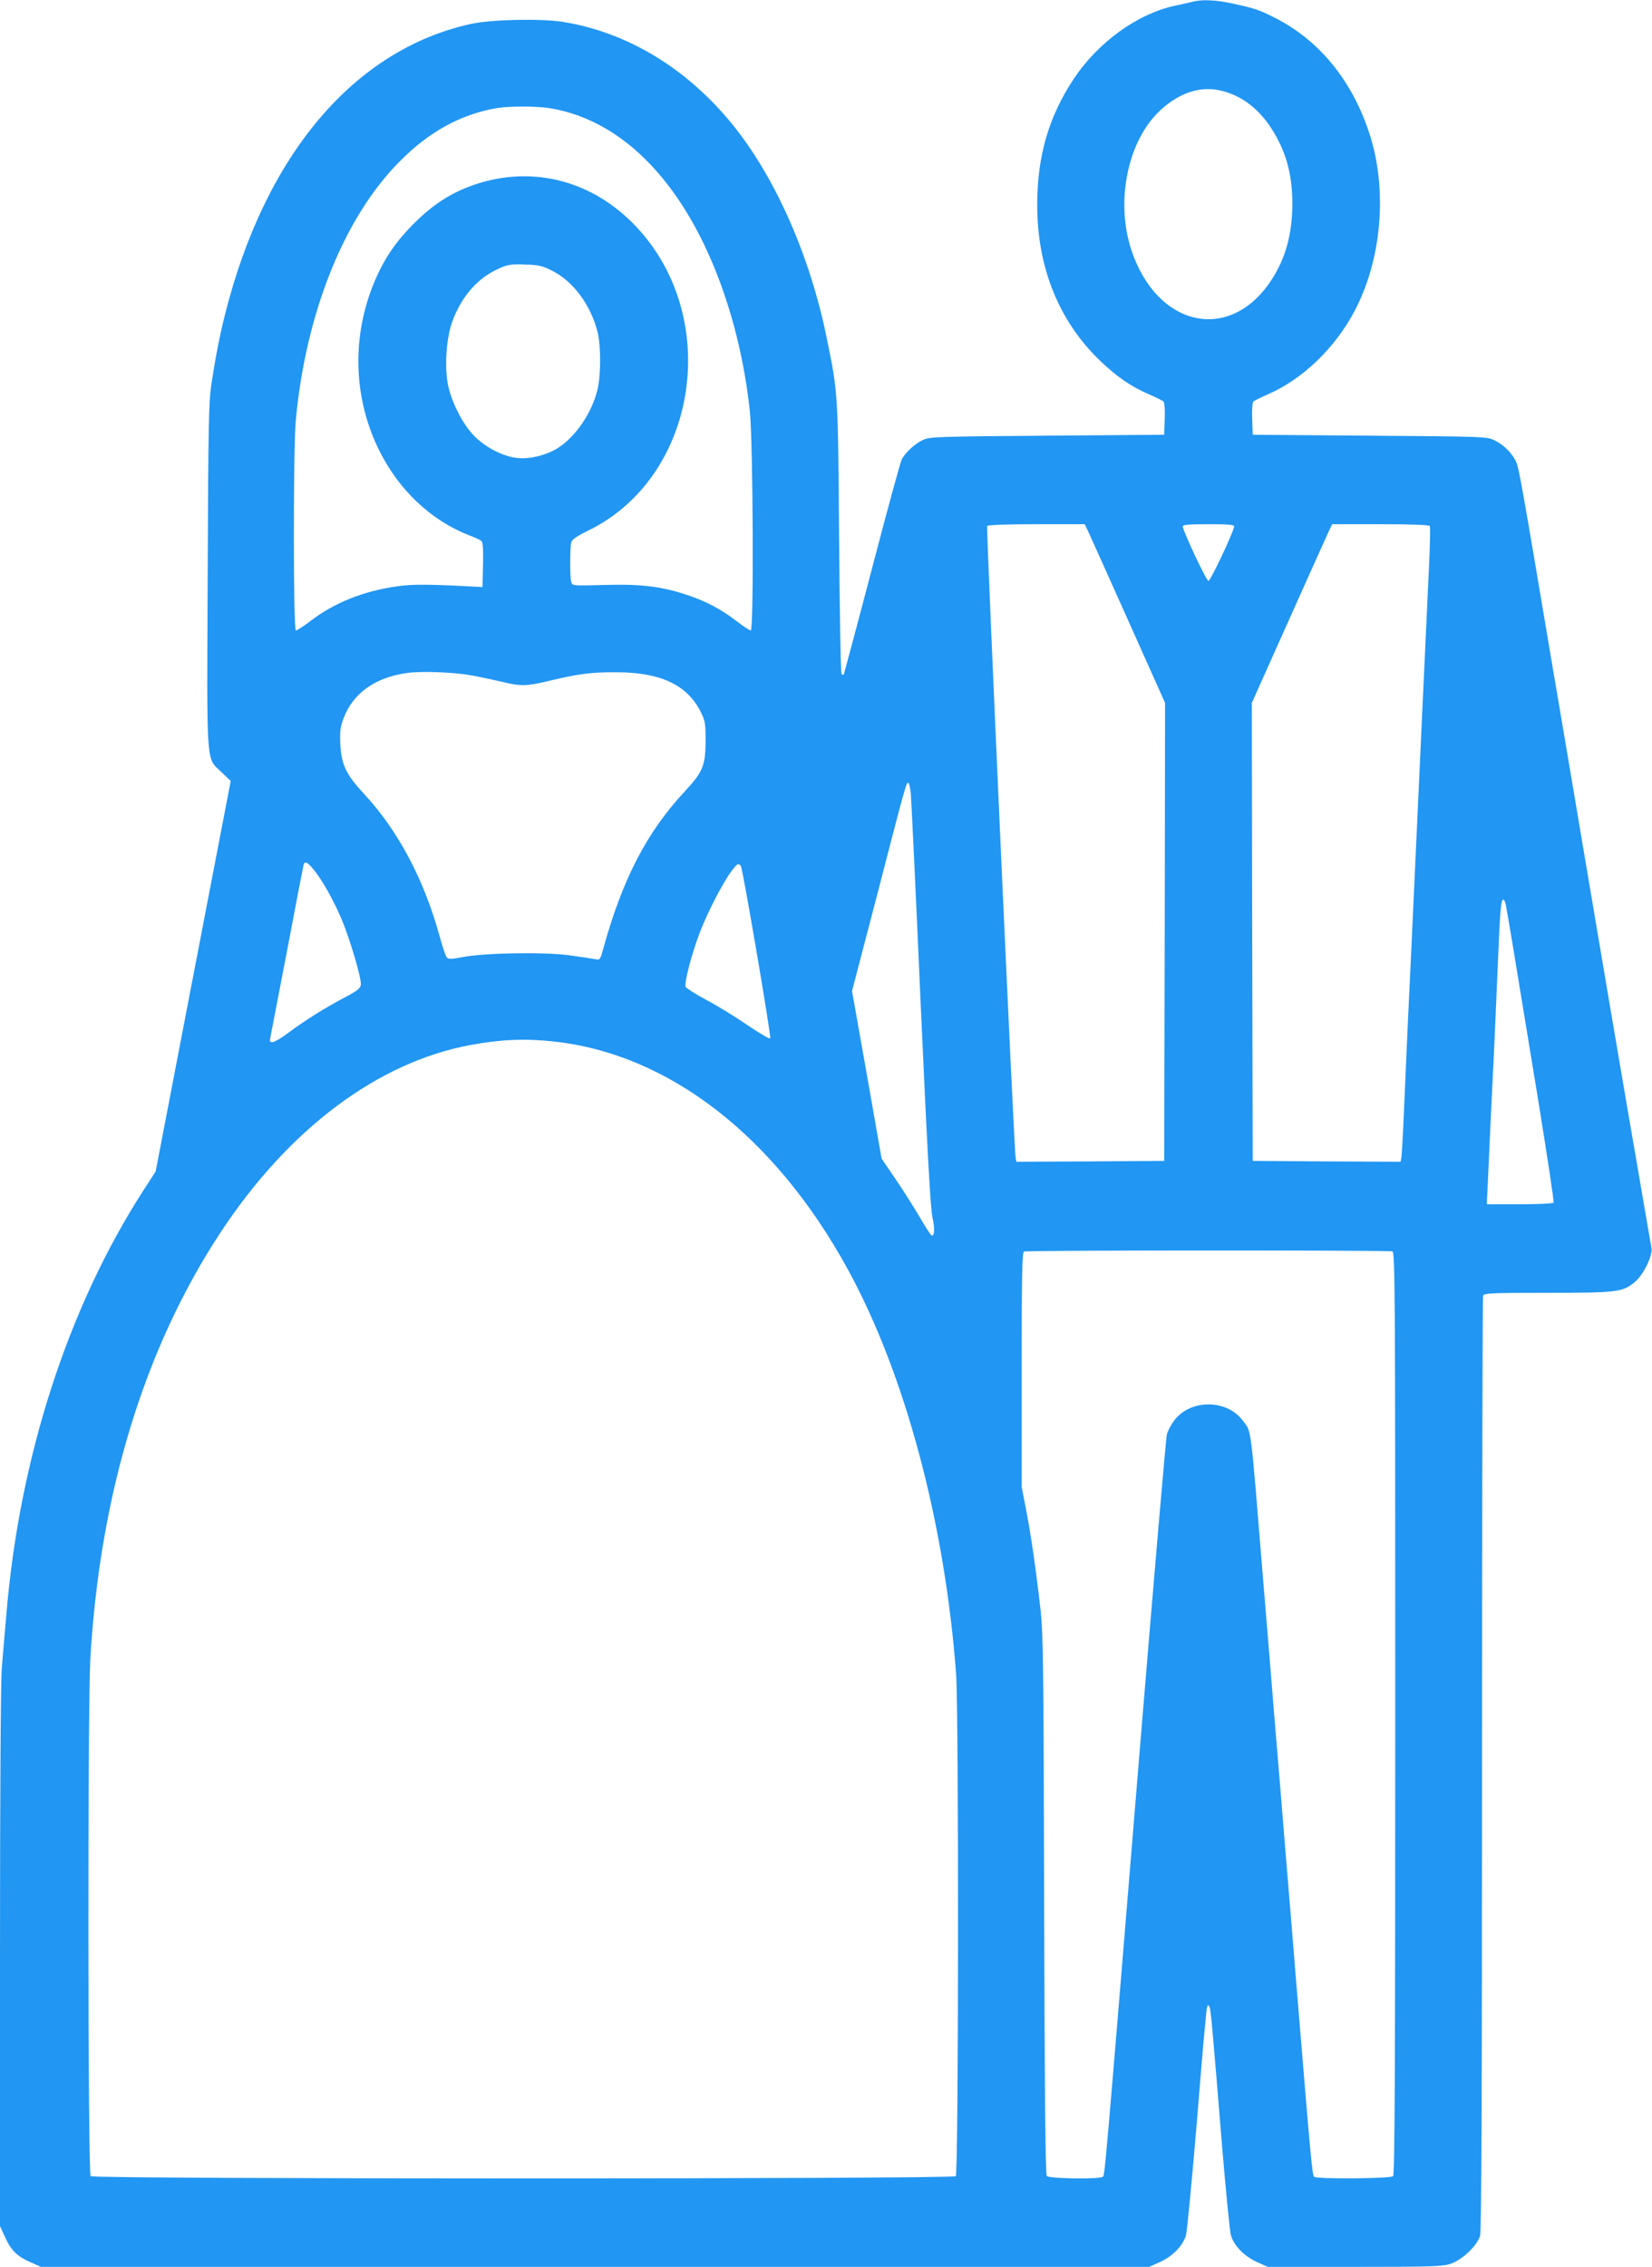 <?xml version="1.0" standalone="no"?>
<!DOCTYPE svg PUBLIC "-//W3C//DTD SVG 20010904//EN"
 "http://www.w3.org/TR/2001/REC-SVG-20010904/DTD/svg10.dtd">
<svg version="1.0" xmlns="http://www.w3.org/2000/svg"
 width="933pt" height="1280pt" viewBox="0 0 933 1280"
 preserveAspectRatio="xMidYMid meet">
<g transform="translate(0,1280) scale(0.1,-0.1)"
fill="#2196f3" stroke="none">
<path d="M6735 12790 c-16 -4 -65 -15 -107 -24 -208 -47 -427 -206 -563 -410
-142 -214 -207 -437 -207 -711 -1 -356 123 -661 359 -886 93 -88 171 -142 271
-185 41 -18 78 -36 84 -42 5 -5 8 -49 6 -98 l-3 -89 -660 -5 c-608 -5 -663 -6
-700 -23 -46 -21 -100 -70 -122 -110 -8 -16 -84 -295 -169 -620 -85 -325 -157
-593 -159 -596 -3 -2 -8 -1 -12 3 -5 4 -11 348 -14 764 -6 824 -6 823 -70
1134 -94 464 -293 913 -537 1211 -258 315 -593 516 -956 574 -125 19 -402 13
-516 -12 -660 -145 -1162 -738 -1389 -1640 -33 -132 -52 -233 -78 -400 -14
-95 -17 -239 -20 -1080 -5 -1102 -10 -1020 80 -1107 l50 -48 -212 -1102 -212
-1103 -68 -105 c-426 -660 -701 -1508 -775 -2395 -9 -99 -20 -236 -26 -305 -6
-78 -10 -695 -10 -1638 l0 -1512 29 -63 c34 -75 68 -108 144 -141 l58 -26
3130 0 3129 0 63 28 c71 33 127 91 145 150 6 21 34 312 62 647 27 336 52 621
56 635 4 19 7 21 14 10 8 -15 14 -76 75 -825 20 -237 41 -447 47 -468 18 -58
74 -116 145 -149 l63 -28 491 0 c442 0 497 2 543 18 65 22 150 103 165 158 8
28 11 809 11 2666 0 1444 3 2633 6 2642 5 14 47 16 363 16 394 0 425 4 493 60
49 40 102 149 95 193 -3 18 -33 187 -65 377 -33 190 -106 615 -162 945 -56
330 -132 782 -170 1005 -37 223 -112 662 -165 975 -167 993 -186 1098 -201
1134 -21 49 -70 99 -124 125 -44 21 -58 21 -705 26 l-660 5 -3 89 c-2 49 1 93
6 98 6 6 43 24 84 42 193 84 376 259 486 466 156 291 190 689 86 1006 -98 301
-286 530 -539 656 -85 43 -113 52 -234 78 -97 21 -173 24 -226 10z m170 -504
c110 -29 203 -100 274 -209 90 -139 126 -282 119 -471 -7 -154 -45 -279 -122
-394 -234 -349 -641 -259 -786 175 -92 276 -21 621 164 791 110 102 234 140
351 108z m-3805 -96 c458 -72 832 -500 1030 -1176 50 -172 85 -350 105 -537
18 -177 23 -1237 5 -1237 -6 0 -40 22 -75 49 -91 70 -175 115 -280 150 -149
50 -263 64 -472 58 -179 -5 -181 -5 -187 17 -8 28 -7 195 0 223 5 17 32 36 98
68 615 301 756 1197 270 1714 -244 260 -582 349 -909 240 -129 -43 -233 -108
-340 -214 -105 -103 -172 -200 -226 -326 -135 -313 -126 -668 26 -969 111
-220 289 -387 500 -471 33 -12 66 -27 73 -33 9 -6 12 -42 10 -135 l-3 -126
-35 2 c-261 14 -358 15 -442 3 -191 -26 -358 -92 -494 -196 -39 -30 -76 -54
-83 -54 -15 0 -15 1016 -1 1180 55 608 272 1151 585 1466 168 171 348 269 553
304 69 11 218 11 292 0z m19 -919 c120 -61 217 -193 256 -346 19 -76 19 -241
0 -323 -31 -131 -122 -266 -223 -331 -64 -41 -161 -65 -232 -57 -83 9 -188 65
-249 132 -58 63 -114 170 -137 264 -25 98 -16 271 19 370 47 133 132 236 237
290 70 36 89 40 180 36 73 -2 94 -7 149 -35z m3025 -1468 c10 -21 112 -248
227 -505 l209 -467 -2 -1293 -3 -1293 -417 -3 -418 -2 -4 22 c-9 41 -167 3558
-161 3568 4 6 113 10 279 10 l272 0 18 -37z m826 25 c0 -25 -133 -308 -145
-308 -12 0 -145 283 -145 308 0 9 36 12 145 12 109 0 145 -3 145 -12z m1105 2
c4 -6 1 -115 -5 -243 -28 -603 -32 -682 -90 -1947 -11 -245 -25 -533 -30 -640
-5 -107 -14 -312 -20 -455 -6 -143 -13 -270 -16 -283 l-4 -22 -418 2 -417 3
-3 1293 -2 1293 209 467 c115 257 217 484 227 505 l18 37 272 0 c173 0 275 -4
279 -10z m-5410 -844 c44 -8 119 -24 166 -35 110 -27 142 -26 264 3 170 41
245 51 385 50 249 0 399 -70 476 -221 27 -54 29 -66 29 -168 -1 -138 -15 -173
-116 -282 -218 -234 -354 -498 -464 -897 -15 -55 -18 -58 -43 -52 -15 3 -81
13 -147 22 -144 19 -472 14 -600 -10 -63 -12 -82 -13 -91 -3 -7 7 -26 64 -43
127 -87 315 -233 590 -423 795 -104 112 -130 167 -136 285 -3 70 0 95 18 143
53 141 174 229 352 256 80 13 269 6 373 -13z m2479 -668 c3 -35 29 -571 56
-1193 37 -819 55 -1149 66 -1198 15 -65 12 -113 -6 -102 -5 3 -35 49 -66 103
-31 53 -92 149 -136 214 l-79 116 -83 473 -84 473 140 536 c164 634 166 640
177 640 5 0 12 -28 15 -62z m-3371 -430 c51 -64 111 -172 157 -280 48 -116
112 -333 108 -368 -2 -20 -19 -34 -89 -71 -114 -60 -222 -128 -321 -201 -78
-58 -111 -68 -102 -31 2 10 45 232 95 493 49 261 92 481 94 488 7 21 23 13 58
-30z m2412 20 c14 -37 172 -964 165 -971 -4 -5 -63 30 -131 76 -68 47 -173
111 -232 142 -60 32 -111 65 -115 73 -8 21 31 174 75 292 61 165 192 400 223
400 6 0 13 -6 15 -12z m4319 -215 c7 -32 47 -272 181 -1091 52 -321 93 -588
89 -593 -3 -5 -89 -9 -191 -9 l-186 0 7 148 c7 161 21 458 36 762 5 107 14
314 20 460 12 292 17 350 30 350 5 0 11 -12 14 -27z m-5376 -774 c649 -70
1249 -535 1660 -1286 323 -590 549 -1433 612 -2288 15 -212 14 -2817 -2 -2833
-17 -17 -4869 -17 -4886 0 -16 16 -17 2644 -2 2919 54 933 305 1757 737 2412
384 582 886 959 1409 1056 172 32 309 38 472 20z m4736 -1185 c15 -6 16 -245
16 -2608 0 -2010 -3 -2605 -12 -2614 -14 -14 -424 -17 -445 -4 -12 8 -16 51
-103 1107 -16 201 -43 529 -60 730 -16 201 -43 528 -60 728 -16 199 -45 556
-65 792 -75 918 -66 845 -115 912 -91 124 -299 124 -390 0 -17 -23 -35 -57
-40 -77 -5 -19 -70 -777 -145 -1685 -213 -2594 -205 -2499 -218 -2507 -22 -14
-303 -10 -315 5 -8 9 -12 467 -15 1527 -3 1335 -5 1533 -20 1668 -24 214 -53
418 -82 568 l-25 129 0 662 c0 520 3 662 13 666 18 8 2062 8 2081 1z"/>
</g>
</svg>
